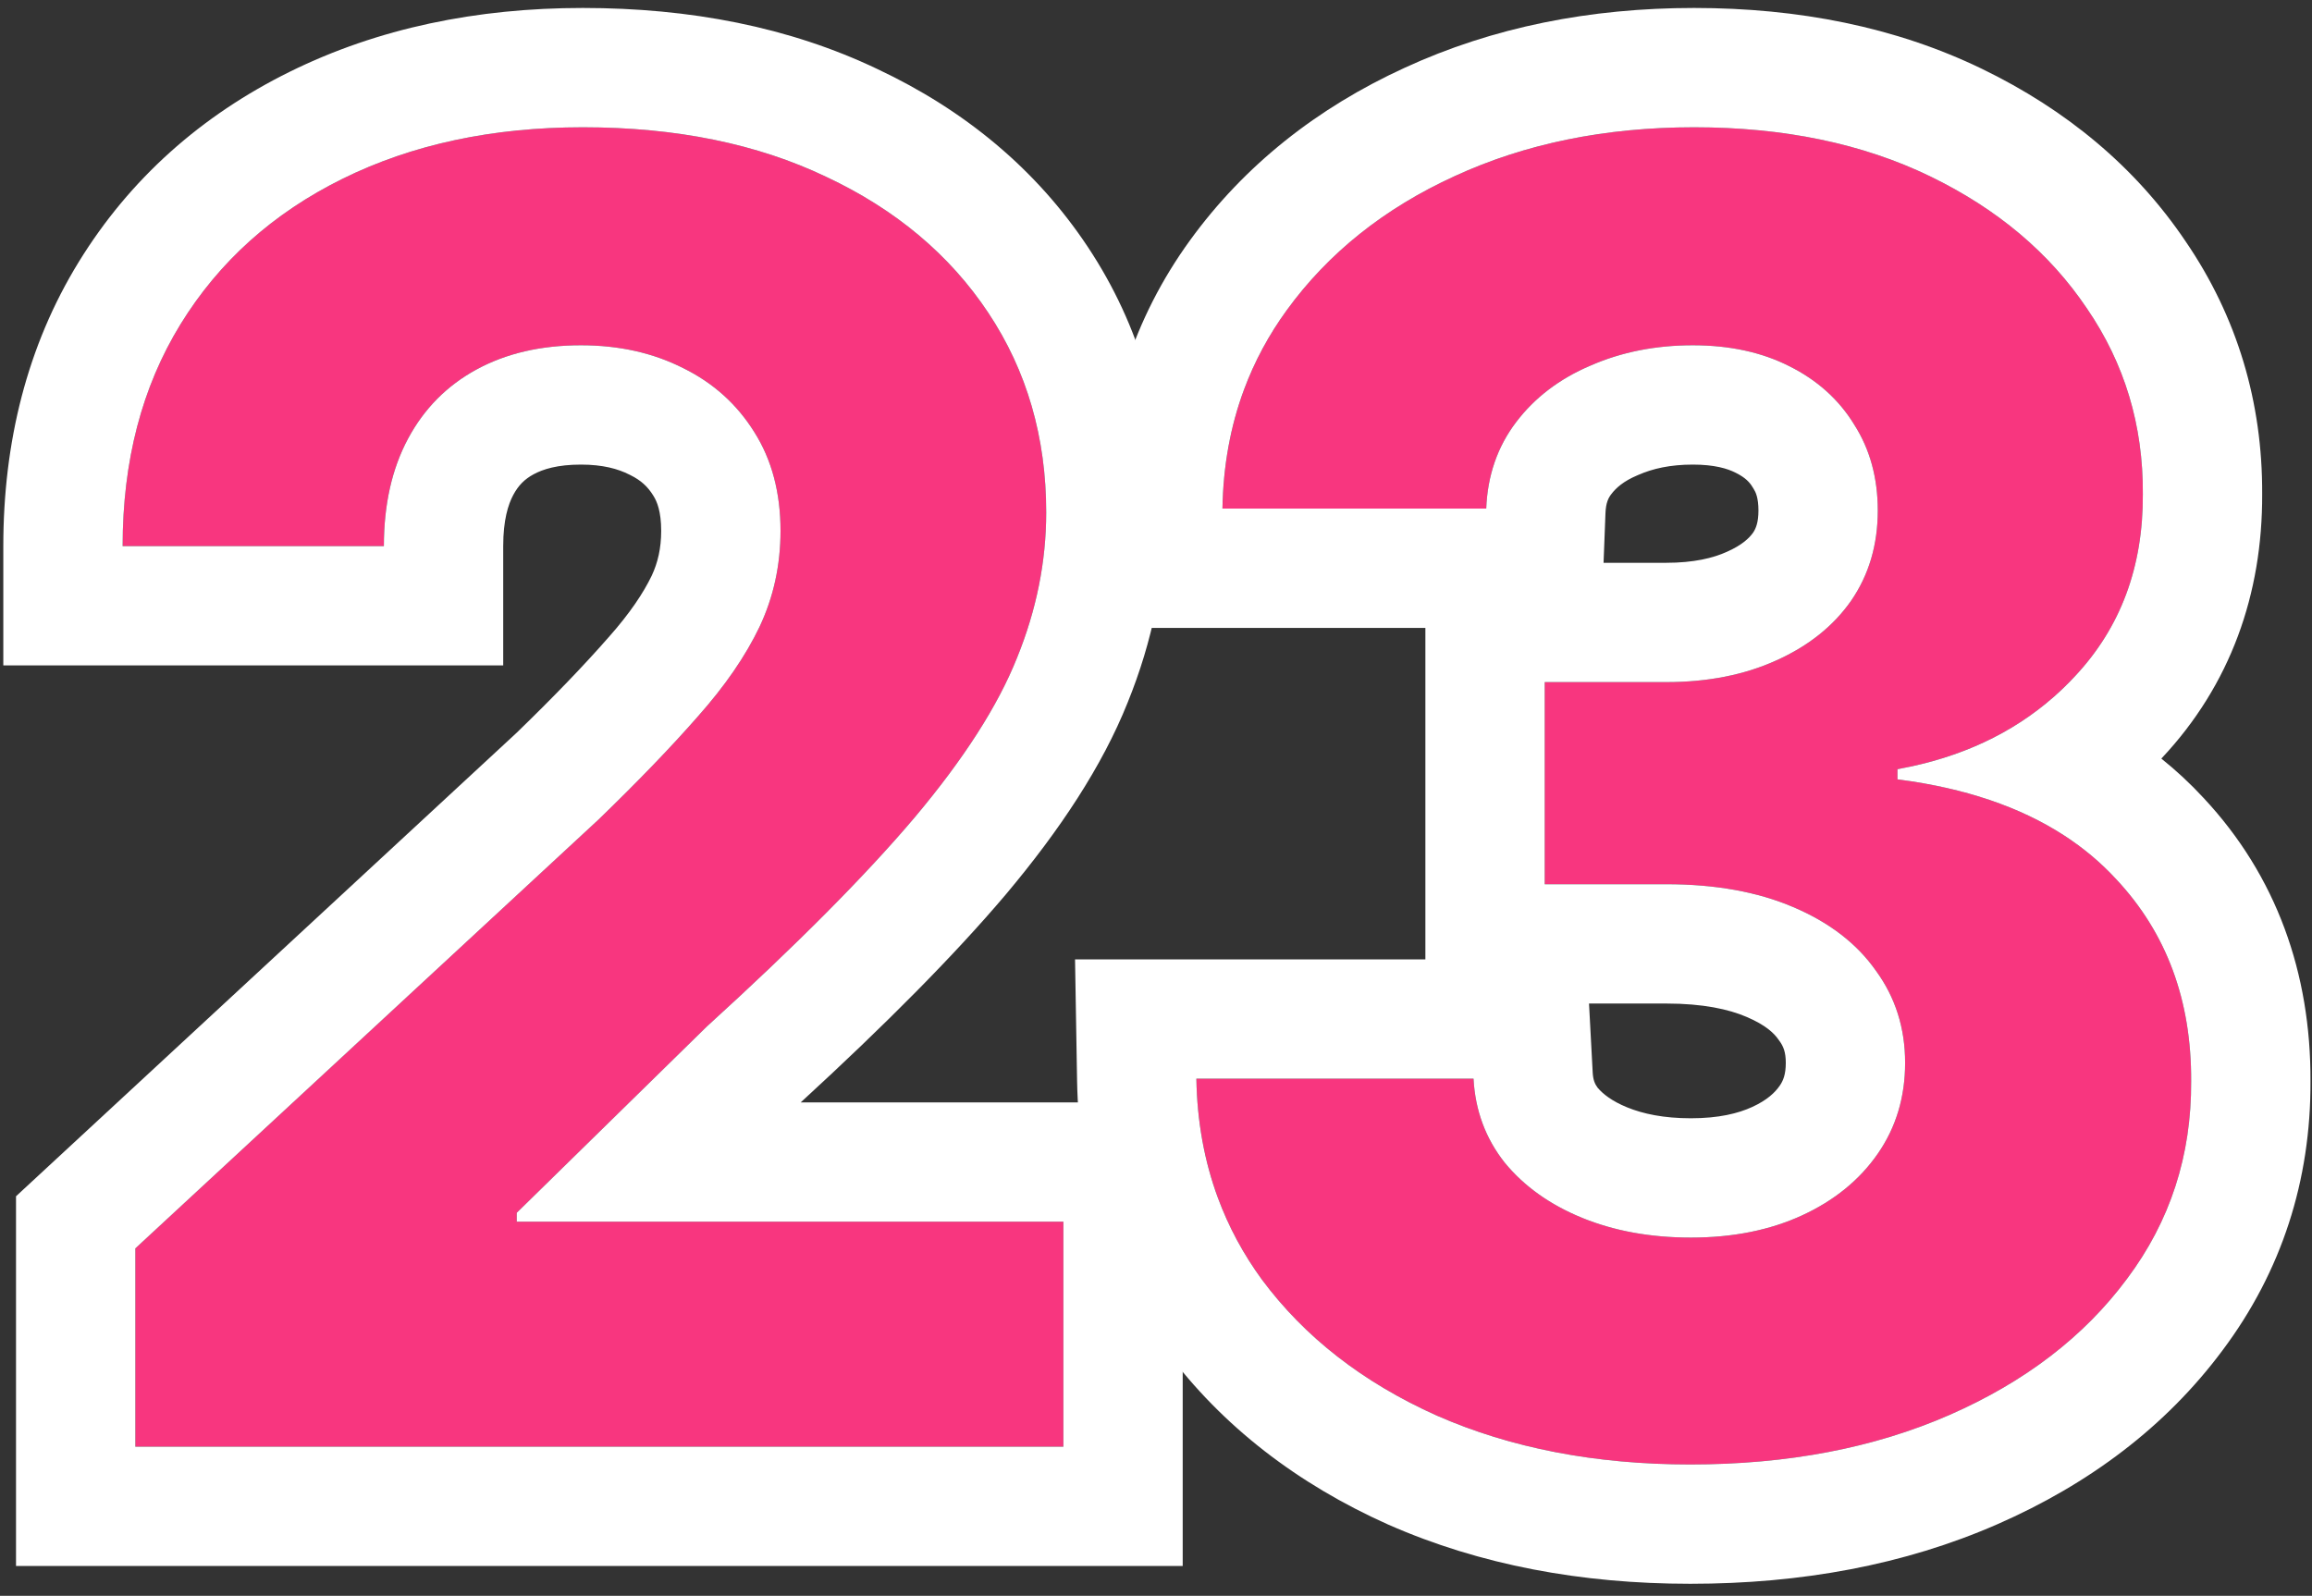 <?xml version="1.0" encoding="UTF-8"?> <svg xmlns="http://www.w3.org/2000/svg" width="155" height="107" viewBox="0 0 155 107" fill="none"><rect x="0" y="0" width="155" height="107" fill="#333333" stroke="none"/> <path d="M113.318 98.193C106.955 98.193 101.287 97.099 96.316 94.912C91.372 92.696 87.466 89.656 84.597 85.793C81.756 81.9 80.293 77.412 80.207 72.327H98.787C98.901 74.457 99.597 76.332 100.875 77.952C102.182 79.543 103.915 80.778 106.074 81.659C108.233 82.54 110.662 82.98 113.361 82.98C116.173 82.98 118.659 82.483 120.818 81.489C122.977 80.494 124.668 79.116 125.889 77.355C127.111 75.594 127.722 73.562 127.722 71.261C127.722 68.932 127.068 66.872 125.762 65.082C124.483 63.264 122.636 61.844 120.222 60.821C117.835 59.798 114.994 59.287 111.699 59.287H103.56V45.736H111.699C114.483 45.736 116.94 45.253 119.071 44.287C121.23 43.321 122.906 41.986 124.1 40.281C125.293 38.548 125.889 36.531 125.889 34.23C125.889 32.043 125.364 30.125 124.313 28.477C123.29 26.801 121.841 25.494 119.966 24.557C118.119 23.619 115.96 23.151 113.489 23.151C110.989 23.151 108.702 23.605 106.628 24.514C104.554 25.395 102.892 26.659 101.642 28.307C100.392 29.954 99.725 31.886 99.639 34.102H81.955C82.04 29.074 83.475 24.642 86.259 20.807C89.043 16.972 92.793 13.974 97.509 11.815C102.253 9.628 107.608 8.534 113.574 8.534C119.597 8.534 124.867 9.628 129.384 11.815C133.901 14.003 137.409 16.957 139.909 20.679C142.438 24.372 143.688 28.52 143.659 33.122C143.688 38.008 142.168 42.085 139.1 45.352C136.06 48.619 132.097 50.693 127.21 51.574V52.256C133.631 53.08 138.517 55.31 141.869 58.946C145.25 62.554 146.926 67.071 146.898 72.497C146.926 77.469 145.492 81.886 142.594 85.75C139.725 89.614 135.761 92.653 130.705 94.869C125.648 97.085 119.852 98.193 113.318 98.193Z" fill="#F8367F"></path> <path d="M9.074 97V83.704L40.139 54.94C42.781 52.383 44.997 50.082 46.787 48.037C48.605 45.991 49.983 43.989 50.92 42.028C51.858 40.04 52.327 37.895 52.327 35.594C52.327 33.037 51.744 30.835 50.58 28.989C49.415 27.114 47.824 25.679 45.807 24.685C43.79 23.662 41.503 23.151 38.946 23.151C36.276 23.151 33.946 23.69 31.957 24.77C29.969 25.849 28.435 27.398 27.355 29.415C26.276 31.432 25.736 33.832 25.736 36.616H8.222C8.222 30.906 9.514 25.949 12.099 21.744C14.685 17.54 18.307 14.287 22.966 11.986C27.625 9.685 32.994 8.534 39.074 8.534C45.324 8.534 50.764 9.642 55.395 11.858C60.054 14.045 63.676 17.085 66.261 20.977C68.847 24.869 70.139 29.329 70.139 34.358C70.139 37.653 69.486 40.906 68.179 44.116C66.9 47.327 64.614 50.892 61.318 54.812C58.023 58.705 53.378 63.378 47.383 68.832L34.642 81.318V81.915H71.29V97H9.074Z" fill="#F8367F"></path> <path fill-rule="evenodd" clip-rule="evenodd" d="M93.068 102.223L93.043 102.212C87.01 99.508 81.958 95.657 78.174 90.562L78.154 90.536L78.135 90.509C74.266 85.208 72.32 79.098 72.209 72.461L72.072 64.327H95.56V42.102H73.818L73.956 33.967C74.067 27.403 75.975 21.355 79.785 16.107C83.45 11.057 88.326 7.223 94.168 4.546C100.099 1.813 106.619 0.534 113.574 0.534C120.566 0.534 127.07 1.806 132.87 4.615C138.496 7.34 143.151 11.169 146.53 16.189C149.985 21.247 151.688 26.971 151.659 33.124C151.688 39.833 149.529 45.925 144.945 50.814C144.93 50.831 144.914 50.847 144.899 50.863C145.898 51.663 146.843 52.541 147.729 53.5C152.626 58.738 154.927 65.269 154.898 72.496C154.927 79.135 152.967 85.245 149.006 90.534C145.192 95.664 140.051 99.508 133.915 102.197C127.678 104.93 120.758 106.193 113.318 106.193C106.034 106.193 99.24 104.939 93.094 102.234L93.068 102.223ZM142.594 85.75C145.492 81.886 146.926 77.469 146.898 72.497C146.926 67.071 145.25 62.554 141.869 58.946C140.845 57.835 139.677 56.855 138.366 56.006C135.415 54.096 131.738 52.851 127.336 52.272C127.294 52.267 127.252 52.261 127.21 52.256V51.574C127.24 51.568 127.27 51.563 127.3 51.557C131.432 50.799 134.901 49.182 137.707 46.709C138.191 46.282 138.655 45.83 139.1 45.352C142.168 42.085 143.688 38.008 143.659 33.122C143.688 28.52 142.438 24.372 139.909 20.679C137.409 16.957 133.901 14.003 129.384 11.815C124.867 9.628 119.597 8.534 113.574 8.534C107.608 8.534 102.253 9.628 97.509 11.815C92.793 13.974 89.043 16.972 86.259 20.807C85.058 22.461 84.108 24.226 83.409 26.102C82.488 28.576 82.003 31.243 81.955 34.102H99.639C99.725 31.886 100.392 29.954 101.642 28.307C102.892 26.659 104.554 25.395 106.628 24.514C108.702 23.605 110.989 23.151 113.489 23.151C115.96 23.151 118.119 23.619 119.966 24.557C121.841 25.494 123.29 26.801 124.313 28.477C125.364 30.125 125.889 32.043 125.889 34.23C125.889 36.531 125.293 38.548 124.1 40.281C122.906 41.986 121.23 43.321 119.071 44.287C116.94 45.253 114.483 45.736 111.699 45.736H103.56V59.287H111.699C114.994 59.287 117.835 59.798 120.222 60.821C122.636 61.844 124.483 63.264 125.761 65.082C127.068 66.872 127.722 68.932 127.722 71.261C127.722 73.562 127.111 75.594 125.889 77.355C124.668 79.116 122.977 80.494 120.818 81.489C118.659 82.483 116.173 82.98 113.361 82.98C110.662 82.98 108.233 82.54 106.074 81.659C103.915 80.778 102.182 79.543 100.875 77.952C99.597 76.332 98.901 74.457 98.787 72.327H80.207C80.255 75.181 80.737 77.848 81.654 80.327C82.37 82.263 83.351 84.085 84.597 85.793C87.466 89.656 91.372 92.696 96.315 94.912C101.287 97.099 106.955 98.193 113.318 98.193C119.852 98.193 125.648 97.085 130.705 94.869C135.761 92.653 139.725 89.614 142.594 85.75ZM107.11 72.936C107.471 73.356 108.054 73.827 109.095 74.252C110.156 74.684 111.537 74.98 113.361 74.98C115.227 74.98 116.537 74.653 117.472 74.222C118.478 73.759 118.995 73.258 119.316 72.796C119.539 72.474 119.722 72.059 119.722 71.261C119.722 70.535 119.554 70.147 119.3 69.8L119.258 69.742L119.217 69.684C118.944 69.295 118.39 68.733 117.102 68.188L117.086 68.181L117.07 68.174C115.909 67.677 114.192 67.287 111.699 67.287H106.53L106.776 71.901C106.802 72.403 106.919 72.679 107.11 72.936ZM107.505 37.736H111.699C113.557 37.736 114.853 37.415 115.768 37.001L115.786 36.992L115.804 36.984C116.803 36.538 117.269 36.079 117.527 35.719C117.71 35.447 117.889 35.045 117.889 34.23C117.889 33.38 117.704 32.993 117.568 32.78L117.525 32.712L117.483 32.644C117.296 32.337 117.015 32.026 116.388 31.712L116.366 31.701L116.344 31.69C115.817 31.422 114.943 31.151 113.489 31.151C111.979 31.151 110.8 31.42 109.84 31.841L109.797 31.86L109.755 31.878C108.847 32.263 108.348 32.704 108.016 33.142C107.83 33.386 107.66 33.709 107.633 34.41L107.505 37.736Z" fill="white"></path> <path fill-rule="evenodd" clip-rule="evenodd" d="M1.074 105V80.209L34.638 49.131C37.144 46.704 39.176 44.586 40.766 42.769L40.787 42.745L40.808 42.722C42.242 41.109 43.149 39.73 43.693 38.598C44.099 37.731 44.327 36.763 44.327 35.594C44.327 34.285 44.042 33.62 43.813 33.257L43.798 33.233L43.784 33.21C43.423 32.63 42.972 32.207 42.27 31.86L42.229 31.84L42.189 31.82C41.432 31.436 40.411 31.151 38.946 31.151C37.368 31.151 36.397 31.463 35.774 31.801C35.175 32.126 34.759 32.535 34.408 33.19C34.071 33.819 33.736 34.866 33.736 36.616V44.616H0.222V36.616C0.222 29.663 1.809 23.206 5.285 17.554C8.701 11.998 13.489 7.744 19.423 4.813C25.357 1.882 31.974 0.534 39.074 0.534C46.253 0.534 52.91 1.806 58.821 4.629C64.655 7.373 69.454 11.326 72.925 16.551C76.449 21.856 78.139 27.88 78.139 34.358C78.139 38.73 77.269 42.995 75.6 47.104C73.891 51.384 71.041 55.679 67.442 59.96L67.433 59.971L67.424 59.982C63.995 64.031 59.38 68.686 53.681 73.915H79.29V105H1.074ZM47.383 68.832C53.378 63.378 58.023 58.705 61.318 54.812C64.614 50.892 66.9 47.327 68.179 44.116C69.486 40.906 70.139 37.653 70.139 34.358C70.139 29.329 68.847 24.869 66.261 20.977C63.676 17.085 60.054 14.045 55.395 11.858C50.764 9.642 45.324 8.534 39.074 8.534C32.994 8.534 27.625 9.685 22.966 11.986C18.307 14.287 14.685 17.54 12.099 21.744C10.807 23.847 9.837 26.137 9.191 28.616C8.545 31.095 8.222 33.762 8.222 36.616H25.736C25.736 33.832 26.276 31.432 27.355 29.415C28.435 27.398 29.969 25.849 31.957 24.77C33.946 23.69 36.276 23.151 38.946 23.151C41.503 23.151 43.79 23.662 45.807 24.685C47.824 25.679 49.415 27.114 50.58 28.989C51.744 30.835 52.327 33.037 52.327 35.594C52.327 37.895 51.858 40.04 50.92 42.028C49.983 43.989 48.605 45.991 46.787 48.037C44.997 50.082 42.781 52.383 40.139 54.94L9.074 83.704V97H71.29V81.915H34.642V81.318L47.383 68.832Z" fill="white"></path> </svg> 